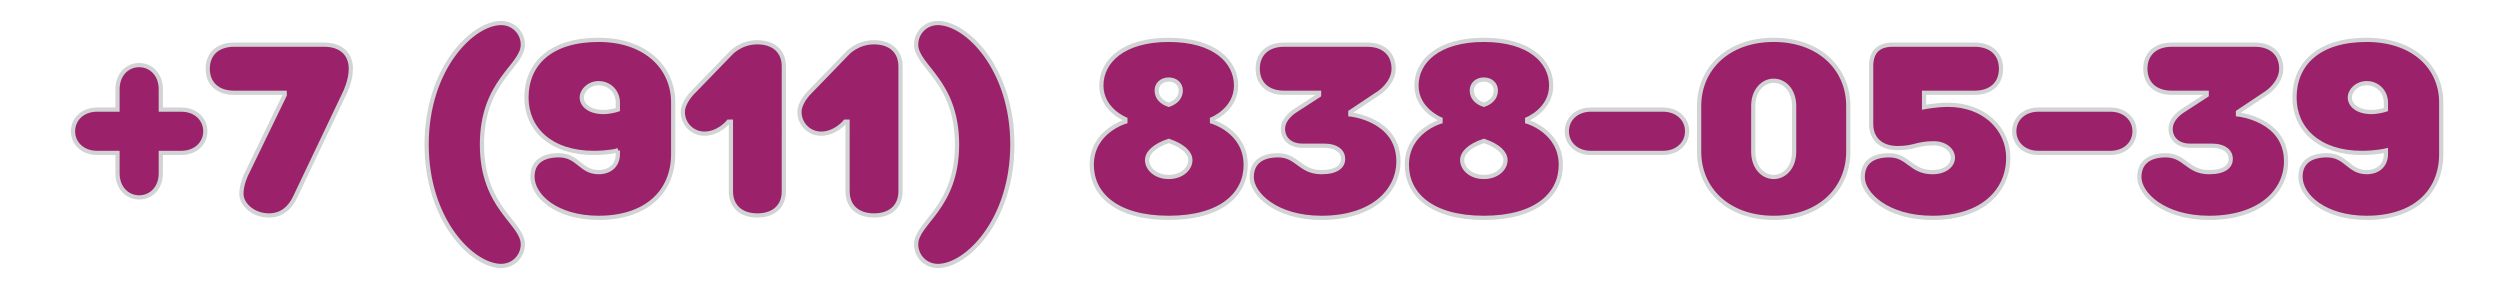 <?xml version="1.0" encoding="UTF-8"?> <!-- Generator: Adobe Illustrator 14.0.0, SVG Export Plug-In . SVG Version: 6.00 Build 43363) --> <svg xmlns="http://www.w3.org/2000/svg" xmlns:xlink="http://www.w3.org/1999/xlink" id="Layer_1" x="0px" y="0px" width="591.188px" height="69px" viewBox="0 0 591.188 69" xml:space="preserve"> <g> <path fill="#9A216A" stroke="#D1D3D4" d="M32.909,15.397c2.844,0,5.117,2.275,5.117,5.688v4.834h4.839 c3.411,0,5.688,2.276,5.688,5.122c0,2.843-2.278,5.116-5.688,5.116h-4.839v4.836c0,3.415-2.273,5.688-5.117,5.688 c-2.845,0-5.119-2.273-5.119-5.688v-4.836h-4.835c-3.412,0-5.688-2.273-5.688-5.116c0-2.846,2.276-5.122,5.688-5.122h4.835v-4.834 C27.79,17.672,30.064,15.397,32.909,15.397z"></path> <path fill="#9A216A" stroke="#D1D3D4" d="M69.885,46.399c-1.139,2.56-3.13,4.551-6.259,4.551c-3.695,0-6.539-2.561-6.539-5.12 c0-2.276,1.136-4.553,1.136-4.553l9.101-18.77v-0.567H55.378c-3.979,0-6.258-2.276-6.258-5.688s2.278-5.688,6.258-5.688h21.333 c3.981,0,6.256,2.276,6.256,5.688c0,2.843-1.425,5.688-1.425,5.688L69.885,46.399z"></path> <path fill="#9A216A" stroke="#D1D3D4" d="M123.639,57.773c0,2.844-2.275,5.12-5.121,5.12c-6.824,0-17.63-10.806-17.63-28.724 c0-17.917,10.806-28.728,17.63-28.728c2.846,0,5.121,2.276,5.121,5.122c0,5.12-9.669,8.532-9.669,23.606 C113.969,49.242,123.639,52.654,123.639,57.773z"></path> <path fill="#9A216A" stroke="#D1D3D4" d="M146.11,35.589c0,0-2.276,0.569-5.688,0.569c-10.241,0-15.927-5.688-15.927-13.082 c0-7.965,5.687-13.651,17.063-13.651c11.092,0,17.634,6.541,17.634,14.789v12.229c0,8.817-6.257,15.072-17.634,15.072 c-9.954,0-15.643-5.175-15.643-9.727c0-3.128,1.992-5.063,6.259-5.063c4.55,0,5.118,3.982,9.383,3.982 c2.844,0,4.552-1.763,4.552-4.266V35.589z M146.11,24.271c0-2.616-1.993-4.607-4.552-4.607c-2.274,0-3.981,1.705-3.981,3.412 c0,1.708,1.707,3.412,5.121,3.412c1.704,0,3.412-0.568,3.412-0.568V24.271z"></path> <path fill="#9A216A" stroke="#D1D3D4" d="M185.358,45.262c0,3.412-2.273,5.688-6.254,5.688c-3.983,0-6.259-2.276-6.259-5.688 V28.766h-0.568c0,0-2.276,2.843-5.688,2.843c-2.842,0-5.12-2.275-5.12-5.12c0-2.273,2.278-4.547,2.278-4.547l9.099-9.389 c0,0,2.276-2.557,6.259-2.557c3.981,0,6.254,2.272,6.254,5.688V45.262z"></path> <path fill="#9A216A" stroke="#D1D3D4" d="M212.948,45.262c0,3.412-2.276,5.688-6.258,5.688c-3.981,0-6.259-2.276-6.259-5.688 V28.766h-0.567c0,0-2.274,2.843-5.688,2.843c-2.845,0-5.12-2.275-5.12-5.12c0-2.273,2.275-4.547,2.275-4.547l9.1-9.389 c0,0,2.278-2.557,6.259-2.557c3.981,0,6.258,2.272,6.258,5.688V45.262z"></path> <path fill="#9A216A" stroke="#D1D3D4" d="M216.645,10.564c0-2.845,2.275-5.122,5.12-5.122c6.827,0,17.634,10.81,17.634,28.728 c0,17.918-10.808,28.724-17.634,28.724c-2.845,0-5.12-2.276-5.12-5.12c0-5.119,9.672-8.531,9.672-23.604 C226.317,19.096,216.645,15.684,216.645,10.564z"></path> <path fill="#9A216A" stroke="#D1D3D4" d="M292.301,20.231c0,5.688-5.69,7.965-5.69,7.965v0.569c0,0,7.967,2.276,7.967,10.238 c0,6.826-5.688,12.513-18.203,12.513s-18.201-5.687-18.201-12.513c0-7.962,7.96-10.238,7.96-10.238v-0.569 c0,0-5.688-2.276-5.688-7.965s5.119-10.806,15.929-10.806C287.182,9.426,292.301,14.543,292.301,20.231z M281.493,37.865 c0-1.707-1.708-3.412-5.119-4.55c-3.414,1.138-5.121,2.843-5.121,4.55c0,1.993,1.993,3.984,5.121,3.984 S281.493,39.858,281.493,37.865z M279.218,21.37c0-1.422-1.137-2.559-2.844-2.559s-2.843,1.137-2.843,2.559 c0,1.707,1.136,2.845,2.843,3.415C278.081,24.215,279.218,23.077,279.218,21.37z"></path> <path fill="#9A216A" stroke="#D1D3D4" d="M319.322,26.488v0.57c0,0,11.374,1.138,11.374,11.09c0,7.113-6.255,13.368-18.2,13.368 c-10.807,0-16.496-5.687-16.496-9.611c0-3.185,1.99-5.178,6.26-5.178c4.546,0,5.118,3.982,10.236,3.982 c3.698,0,5.12-1.422,5.12-3.128s-1.422-3.129-4.55-3.129h-5.121c-2.844,0-4.55-1.708-4.55-3.983c0-2.559,2.844-4.264,2.844-4.264 l5.688-3.698v-0.567h-8.25c-3.981,0-6.258-2.276-6.258-5.688s2.276-5.688,6.258-5.688h19.624c3.985,0,6.259,2.276,6.259,5.688 s-3.414,5.688-3.414,5.688L319.322,26.488z"></path> <path fill="#9A216A" stroke="#D1D3D4" d="M366.819,20.231c0,5.688-5.688,7.965-5.688,7.965v0.569c0,0,7.963,2.276,7.963,10.238 c0,6.826-5.688,12.513-18.201,12.513s-18.201-5.687-18.201-12.513c0-7.962,7.963-10.238,7.963-10.238v-0.569 c0,0-5.689-2.276-5.689-7.965s5.12-10.806,15.928-10.806C361.701,9.426,366.819,14.543,366.819,20.231z M356.012,37.865 c0-1.707-1.705-3.412-5.119-4.55c-3.412,1.138-5.119,2.843-5.119,4.55c0,1.993,1.988,3.984,5.119,3.984 C354.021,41.85,356.012,39.858,356.012,37.865z M353.735,21.37c0-1.422-1.138-2.559-2.843-2.559c-1.709,0-2.846,1.137-2.846,2.559 c0,1.707,1.137,2.845,2.846,3.415C352.598,24.215,353.735,23.077,353.735,21.37z"></path> <path fill="#9A216A" stroke="#D1D3D4" d="M398.96,31.042c0,2.843-2.273,5.116-5.688,5.116h-17.063 c-3.417,0-5.691-2.273-5.691-5.116c0-2.846,2.274-5.122,5.691-5.122h17.063C396.687,25.92,398.96,28.196,398.96,31.042z"></path> <path fill="#9A216A" stroke="#D1D3D4" d="M401.803,25.068c0-8.816,6.828-15.643,17.637-15.643c10.806,0,17.633,6.827,17.633,15.643 v10.808c0,8.816-6.827,15.641-17.633,15.641c-10.809,0-17.637-6.824-17.637-15.641V25.068z M424.271,25.068 c0-3.699-2.272-5.973-4.831-5.973c-2.561,0-4.836,2.274-4.836,5.973v10.808c0,3.695,2.275,5.974,4.836,5.974 c2.559,0,4.831-2.278,4.831-5.974V25.068z"></path> <path fill="#9A216A" stroke="#D1D3D4" d="M454.992,25.354c0,0,2.844-0.569,5.688-0.569c8.533,0,14.22,5.686,14.22,12.513 c0,7.965-6.257,14.22-17.917,14.22c-10.81,0-16.498-5.687-16.498-9.611c0-3.472,2.276-5.178,6.26-5.178 c4.55,0,5.117,3.982,10.238,3.982c3.126,0,4.833-1.706,4.833-3.413c0-1.708-1.707-3.412-4.55-3.412 c-3.982,0-4.551,1.137-8.532,1.137c-3.982,0-6.254-2.276-6.254-5.688V15.684c0-3.416,1.702-5.12,5.115-5.12h19.339 c3.985,0,6.259,2.276,6.259,5.688s-2.273,5.688-6.259,5.688h-11.942V25.354z"></path> <path fill="#9A216A" stroke="#D1D3D4" d="M504.766,31.042c0,2.843-2.275,5.116-5.689,5.116h-17.064 c-3.412,0-5.688-2.273-5.688-5.116c0-2.846,2.276-5.122,5.688-5.122h17.064C502.49,25.92,504.766,28.196,504.766,31.042z"></path> <path fill="#9A216A" stroke="#D1D3D4" d="M529.227,26.488v0.57c0,0,11.374,1.138,11.374,11.09c0,7.113-6.255,13.368-18.204,13.368 c-10.805,0-16.493-5.687-16.493-9.611c0-3.185,1.991-5.178,6.26-5.178c4.546,0,5.118,3.982,10.233,3.982 c3.701,0,5.123-1.422,5.123-3.128s-1.422-3.129-4.55-3.129h-5.12c-2.845,0-4.551-1.708-4.551-3.983 c0-2.559,2.845-4.264,2.845-4.264l5.688-3.698v-0.567h-8.25c-3.98,0-6.256-2.276-6.256-5.688s2.275-5.688,6.256-5.688h19.625 c3.983,0,6.255,2.276,6.255,5.688s-3.412,5.688-3.412,5.688L529.227,26.488z"></path> <path fill="#9A216A" stroke="#D1D3D4" d="M564.21,35.589c0,0-2.278,0.569-5.688,0.569c-10.24,0-15.929-5.688-15.929-13.082 c0-7.965,5.688-13.651,17.065-13.651c11.092,0,17.632,6.541,17.632,14.789v12.229c0,8.817-6.254,15.072-17.632,15.072 c-9.955,0-15.644-5.175-15.644-9.727c0-3.128,1.994-5.063,6.259-5.063c4.551,0,5.121,3.982,9.385,3.982 c2.844,0,4.552-1.763,4.552-4.266V35.589z M564.21,24.271c0-2.616-1.991-4.607-4.552-4.607c-2.273,0-3.98,1.705-3.98,3.412 c0,1.708,1.707,3.412,5.118,3.412c1.706,0,3.414-0.568,3.414-0.568V24.271z"></path> </g> </svg> 